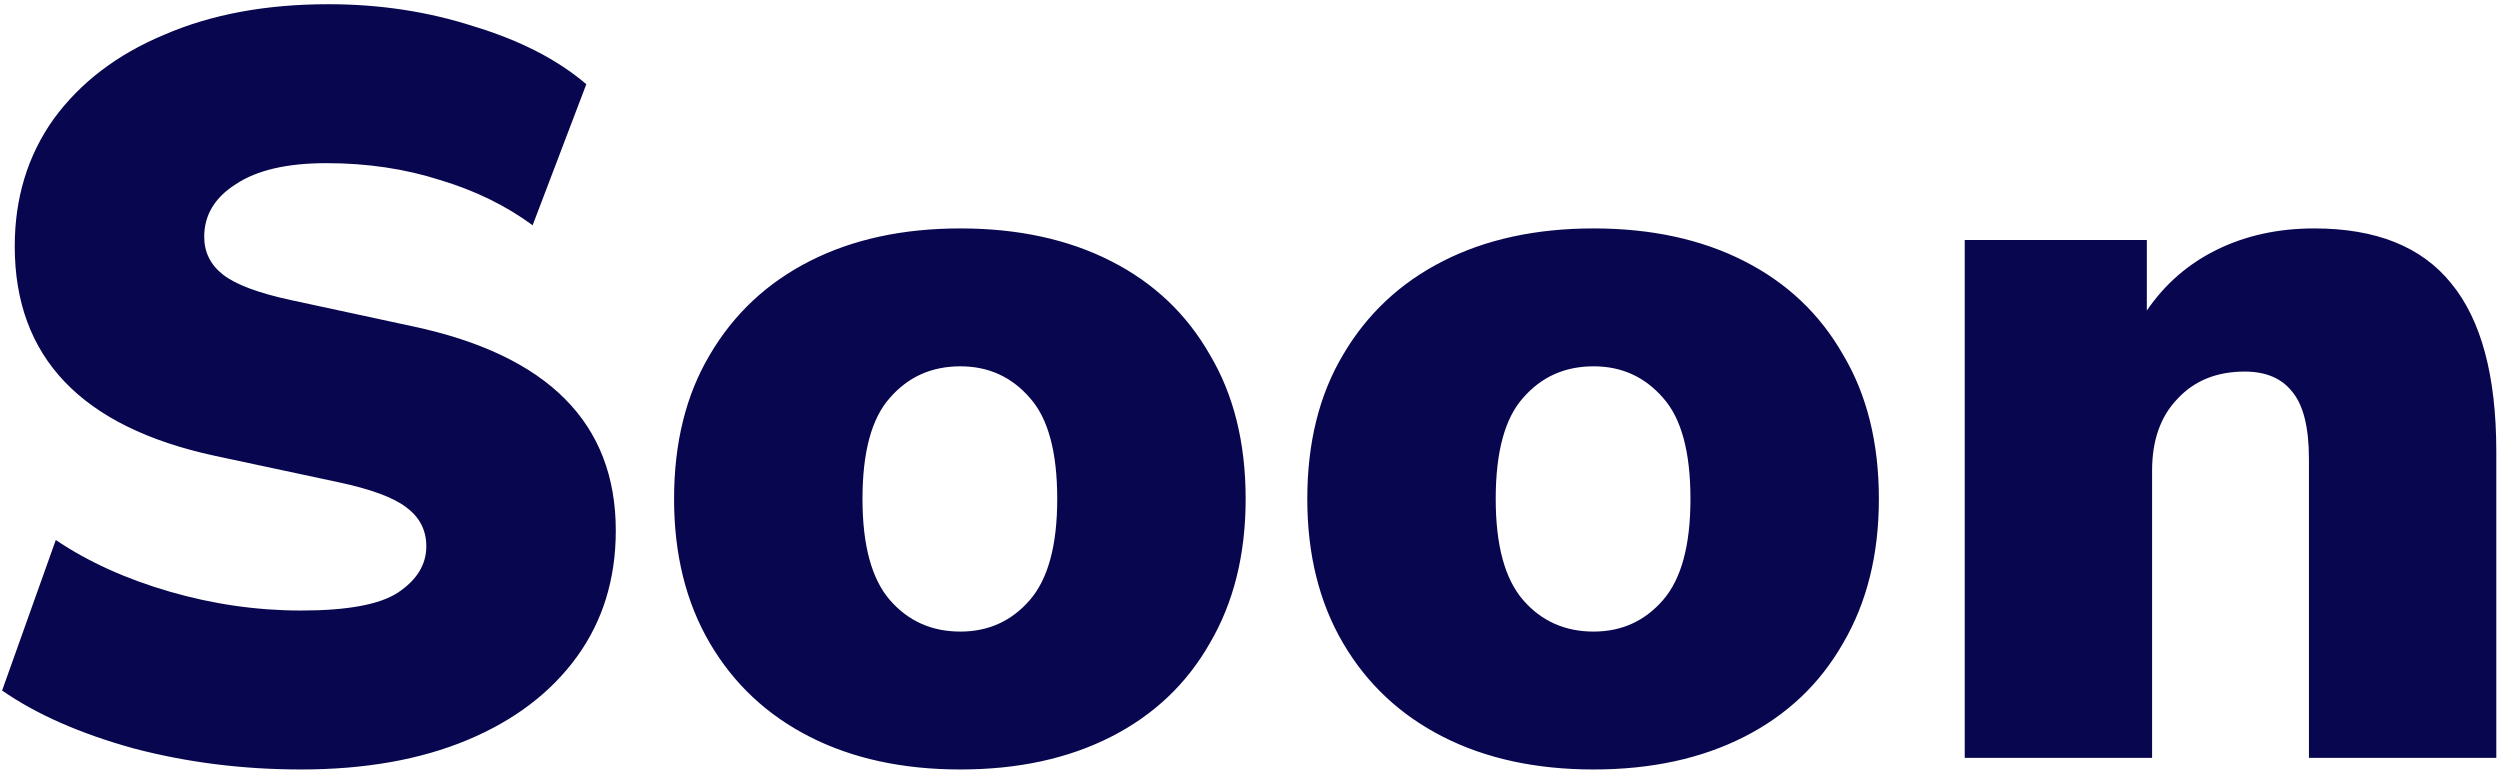 <?xml version="1.0" encoding="UTF-8"?> <svg xmlns="http://www.w3.org/2000/svg" width="475" height="147" viewBox="0 0 475 147" fill="none"> <path d="M57.2 146.2C46.133 146.2 35.533 144.867 25.4 142.2C15.267 139.4 6.933 135.733 0.4 131.2L10.6 102.6C16.733 106.733 23.933 110 32.2 112.4C40.467 114.8 48.8 116 57.2 116C66 116 72.133 114.867 75.6 112.6C79.2 110.2 81 107.267 81 103.8C81 100.733 79.733 98.267 77.2 96.4C74.8 94.533 70.467 92.933 64.2 91.6L40.8 86.6C15.467 81.133 2.8 67.867 2.8 46.8C2.8 37.6 5.267 29.533 10.2 22.6C15.267 15.667 22.267 10.333 31.2 6.6C40.133 2.733 50.533 0.8 62.4 0.8C72.133 0.8 81.333 2.2 90 5C98.8 7.667 105.933 11.333 111.4 16L101.2 42.8C96.133 39.067 90.267 36.2 83.6 34.2C76.933 32.067 69.733 31 62 31C54.533 31 48.8 32.333 44.8 35C40.8 37.533 38.8 40.867 38.8 45C38.8 47.933 40 50.333 42.4 52.2C44.8 54.067 49.067 55.667 55.2 57L78.4 62C104.133 67.467 117 80.4 117 100.8C117 110 114.533 118 109.6 124.8C104.667 131.6 97.733 136.867 88.8 140.6C79.867 144.333 69.333 146.2 57.2 146.2ZM182.473 146.2C171.54 146.2 162.007 144.133 153.873 140C145.74 135.867 139.407 129.933 134.873 122.2C130.34 114.467 128.073 105.333 128.073 94.8C128.073 84.133 130.34 75 134.873 67.4C139.407 59.667 145.74 53.733 153.873 49.6C162.007 45.467 171.54 43.4 182.473 43.4C193.407 43.4 202.94 45.467 211.073 49.6C219.207 53.733 225.473 59.667 229.873 67.4C234.407 75 236.673 84.133 236.673 94.8C236.673 105.333 234.407 114.467 229.873 122.2C225.473 129.933 219.207 135.867 211.073 140C202.94 144.133 193.407 146.2 182.473 146.2ZM182.473 120C187.807 120 192.207 118 195.673 114C199.14 110 200.873 103.6 200.873 94.8C200.873 85.867 199.14 79.467 195.673 75.6C192.207 71.6 187.807 69.6 182.473 69.6C177.007 69.6 172.54 71.6 169.073 75.6C165.607 79.467 163.873 85.867 163.873 94.8C163.873 103.6 165.607 110 169.073 114C172.54 118 177.007 120 182.473 120ZM302.786 146.2C291.853 146.2 282.319 144.133 274.186 140C266.053 135.867 259.719 129.933 255.186 122.2C250.653 114.467 248.386 105.333 248.386 94.8C248.386 84.133 250.653 75 255.186 67.4C259.719 59.667 266.053 53.733 274.186 49.6C282.319 45.467 291.853 43.4 302.786 43.4C313.719 43.4 323.253 45.467 331.386 49.6C339.519 53.733 345.786 59.667 350.186 67.4C354.719 75 356.986 84.133 356.986 94.8C356.986 105.333 354.719 114.467 350.186 122.2C345.786 129.933 339.519 135.867 331.386 140C323.253 144.133 313.719 146.2 302.786 146.2ZM302.786 120C308.119 120 312.519 118 315.986 114C319.453 110 321.186 103.6 321.186 94.8C321.186 85.867 319.453 79.467 315.986 75.6C312.519 71.6 308.119 69.6 302.786 69.6C297.319 69.6 292.853 71.6 289.386 75.6C285.919 79.467 284.186 85.867 284.186 94.8C284.186 103.6 285.919 110 289.386 114C292.853 118 297.319 120 302.786 120ZM373.298 144V45.6H407.898V59C411.365 53.933 415.832 50.067 421.298 47.4C426.765 44.733 432.898 43.4 439.698 43.4C451.432 43.4 460.098 46.867 465.698 53.8C471.432 60.733 474.298 71.4 474.298 85.8V144H438.698V87.2C438.698 81.2 437.632 76.933 435.498 74.4C433.498 71.867 430.498 70.6 426.498 70.6C421.165 70.6 416.898 72.333 413.698 75.8C410.498 79.133 408.898 83.667 408.898 89.4V144H373.298Z" fill="#08064E"></path> </svg> 